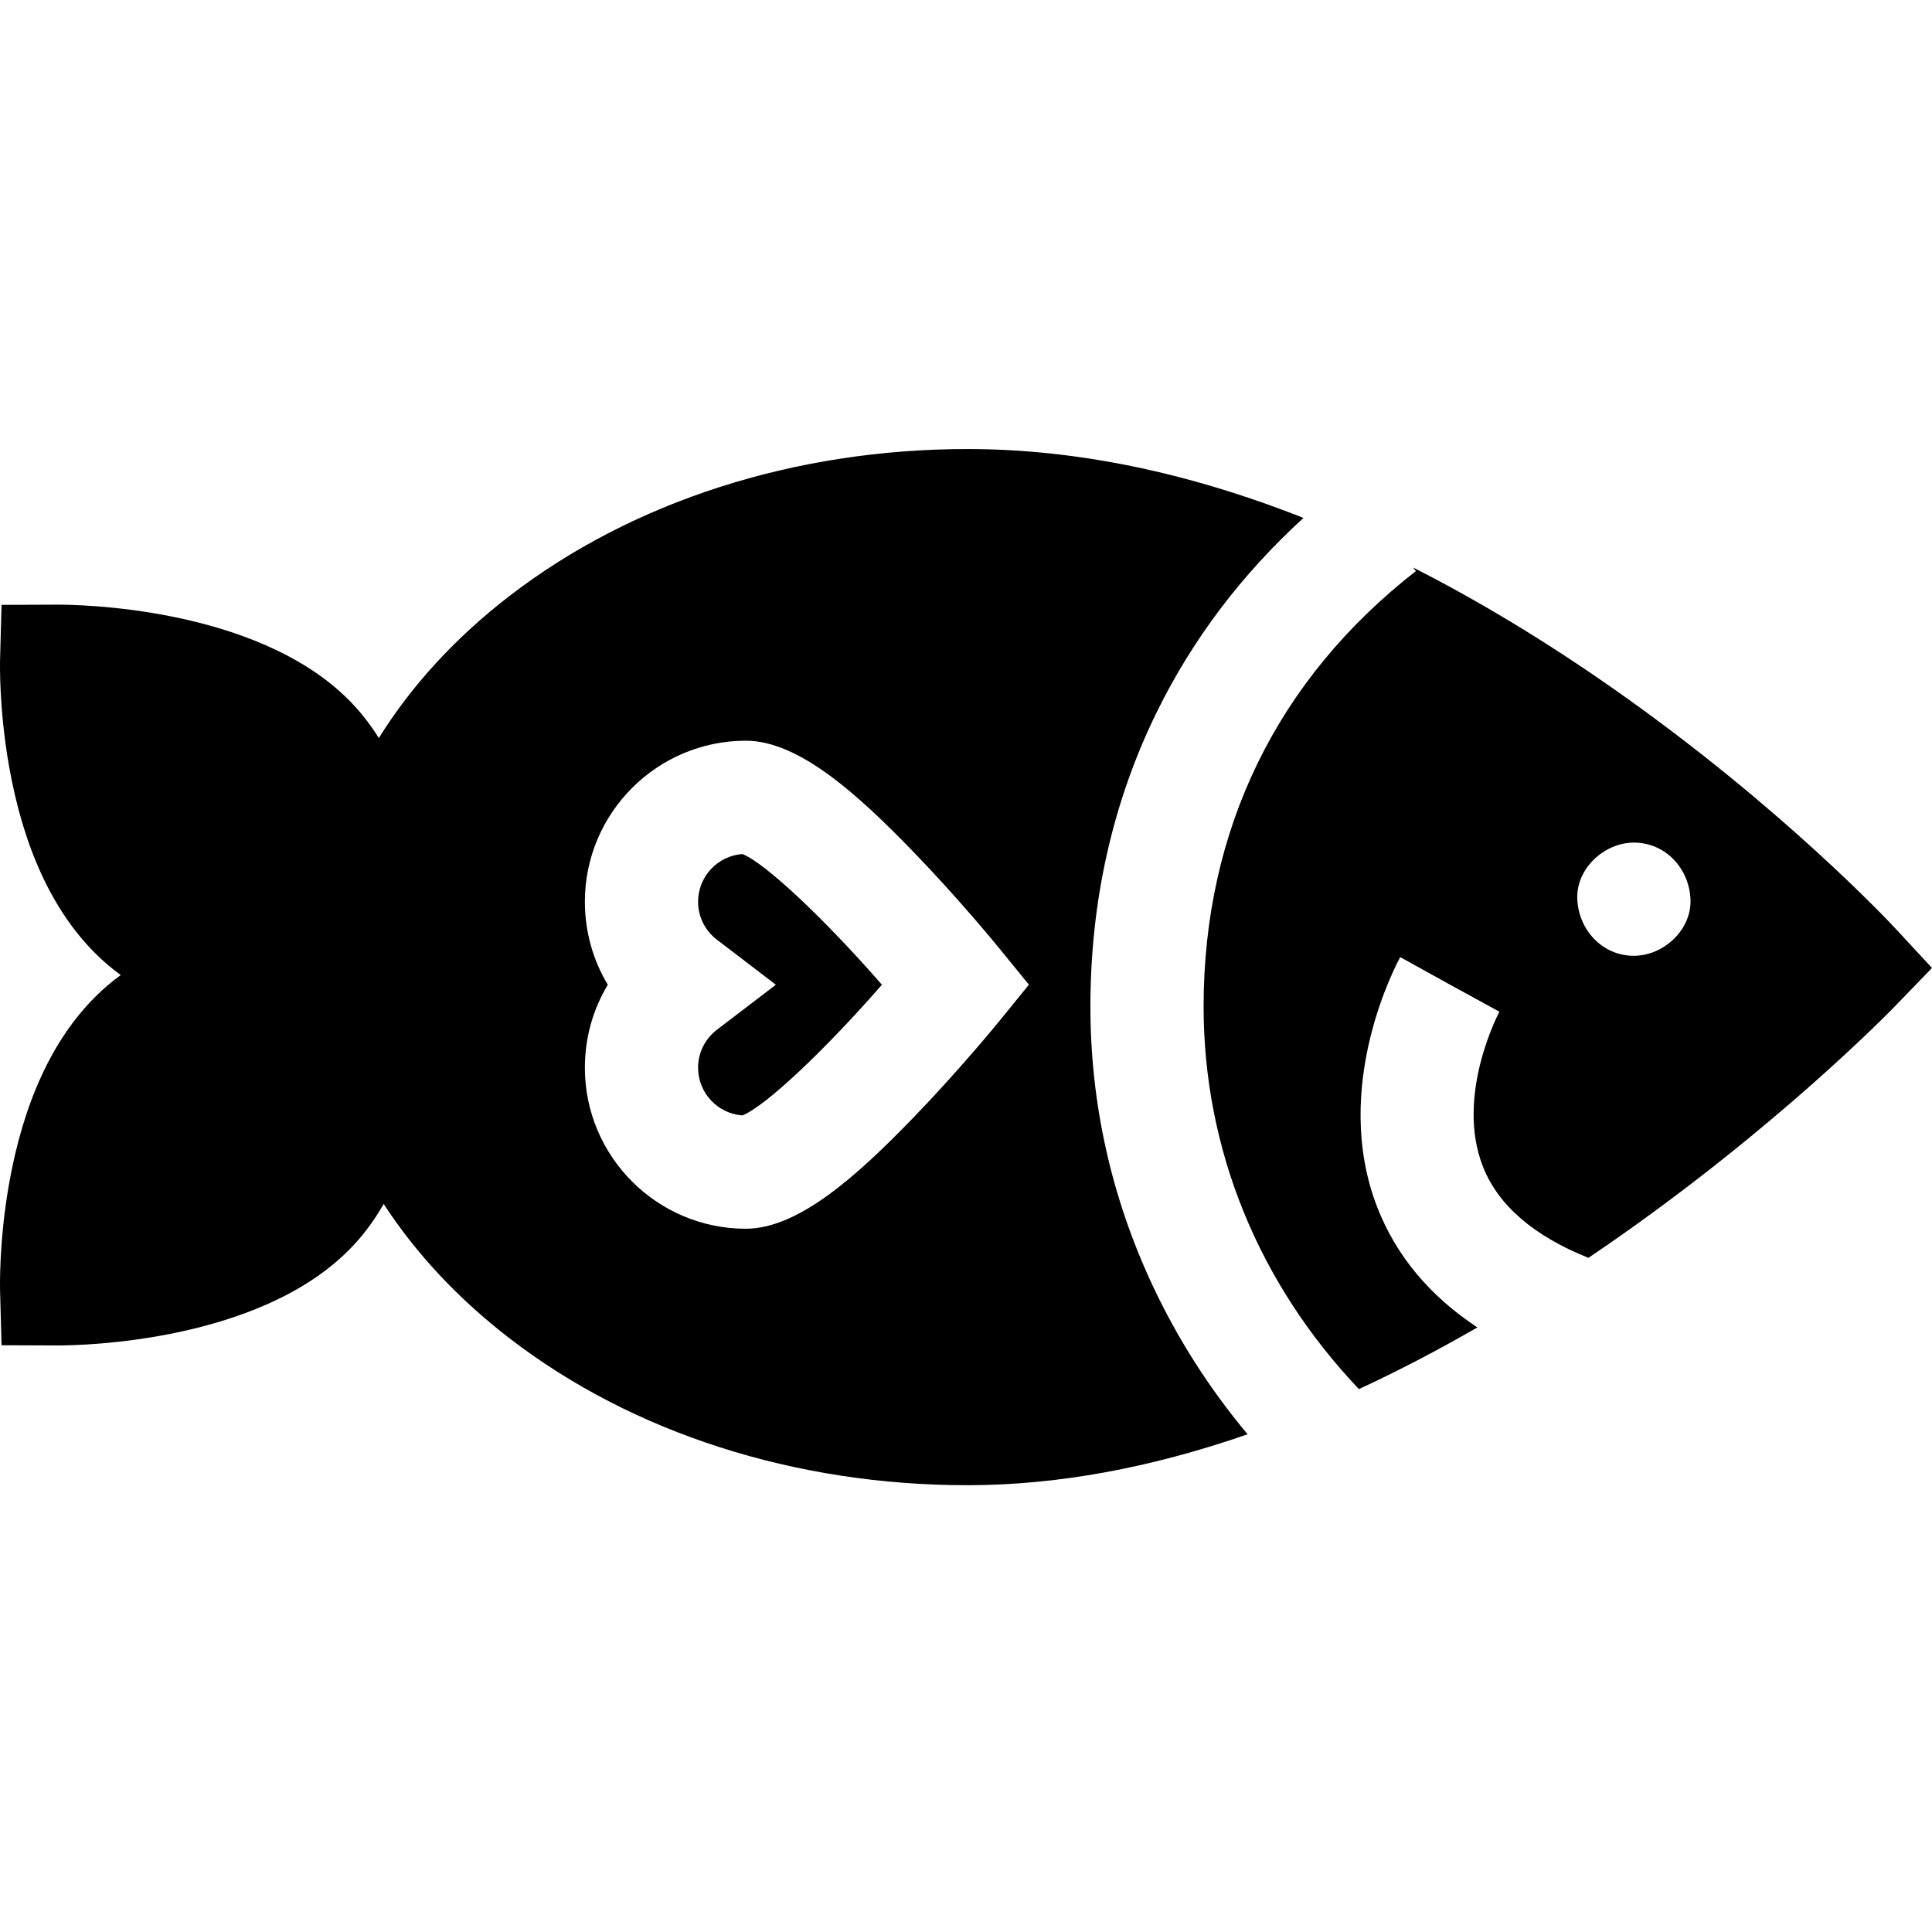 <svg height="511pt" viewBox="0 -118 512 511" width="511pt" xmlns="http://www.w3.org/2000/svg"><path d="m288.969 148.25c0-28.055 5.938-54.355 17.652-78.164 9.453-19.219 22.484-36.43 38.816-51.328-30.719-12.141-60.488-18.258-89.062-18.258-45.676 0-88.773 13.828-121.355 38.938-14.391 11.09-26.012 23.809-34.625 37.652-2.348-3.754-5.012-7.145-8.008-10.141-24.699-24.699-72.043-25.242-77.395-25.211l-14.582.059-.395 14.574c-.012.52-.312 12.863 2.371 28.105 3.797 21.582 11.477 38.281 22.836 49.637 2.137 2.137 4.406 4.055 6.773 5.785-2.367 1.734-4.637 3.652-6.773 5.793-11.359 11.355-19.039 28.055-22.836 49.633-2.684 15.242-2.383 27.59-2.371 28.109l.395 14.574 14.582.055h.254c6.422 0 52.793-.863 77.141-25.211 3.559-3.559 6.652-7.664 9.301-12.289 8.469 13.047 19.656 25.059 33.332 35.598 32.582 25.109 75.676 38.938 121.355 38.938 23.621 0 48.426-4.527 74.254-13.5-10.105-12.07-18.535-25.262-25.18-39.441-10.934-23.344-16.48-48.211-16.48-73.906zm-23.996 3.676c-.43.527-10.645 13.062-22.957 25.797-14.77 15.273-30.363 29.406-44.348 29.406-23.527 0-42.668-19.141-42.668-42.668 0-7.914 2.133-15.465 6.074-22-3.941-6.535-6.074-14.082-6.074-22 0-23.523 19.141-42.664 42.668-42.664 13.984 0 29.578 14.133 44.348 29.402 12.312 12.734 22.527 25.273 22.957 25.797l7.695 9.465zm0 0"/><path d="m196.766 107.828c-6.566.465-11.766 5.953-11.766 12.637 0 3.977 1.824 7.648 5 10.074l15.613 11.926-15.613 11.922c-3.176 2.426-5 6.098-5 10.078 0 6.68 5.199 12.168 11.766 12.633 6.145-2.473 21.898-17.367 36.953-34.633-15.062-17.27-30.824-32.168-36.953-34.637zm0 0"/><path d="m502.316 127.57c-1.199-1.293-29.934-32.09-74.262-63.211-18.109-12.711-35.98-23.531-53.574-32.465l.746.957c-36.805 28.66-56.258 68.562-56.258 115.398 0 37.812 14.523 73.336 41.16 101.375 10.32-4.781 20.789-10.23 31.398-16.344-12.594-8.305-21.469-18.91-26.488-31.723-12.578-32.137 5.273-65.023 6.039-66.41l13.125 7.266 13.156 7.199c-.117.223-11.828 22.262-4.324 41.156 4.051 10.199 13.438 18.277 27.918 24.074 1.73-1.168 3.461-2.352 5.199-3.551 44.844-31.055 74.699-61.75 75.949-63.039l9.898-10.238zm-69.316 7.227c-8.406 0-14.637-6.875-15-15-.363-8.102 7.156-15 15-15 8.41 0 14.637 6.871 15 15 .363 8.102-7.152 15-15 15zm0 0"/></svg>